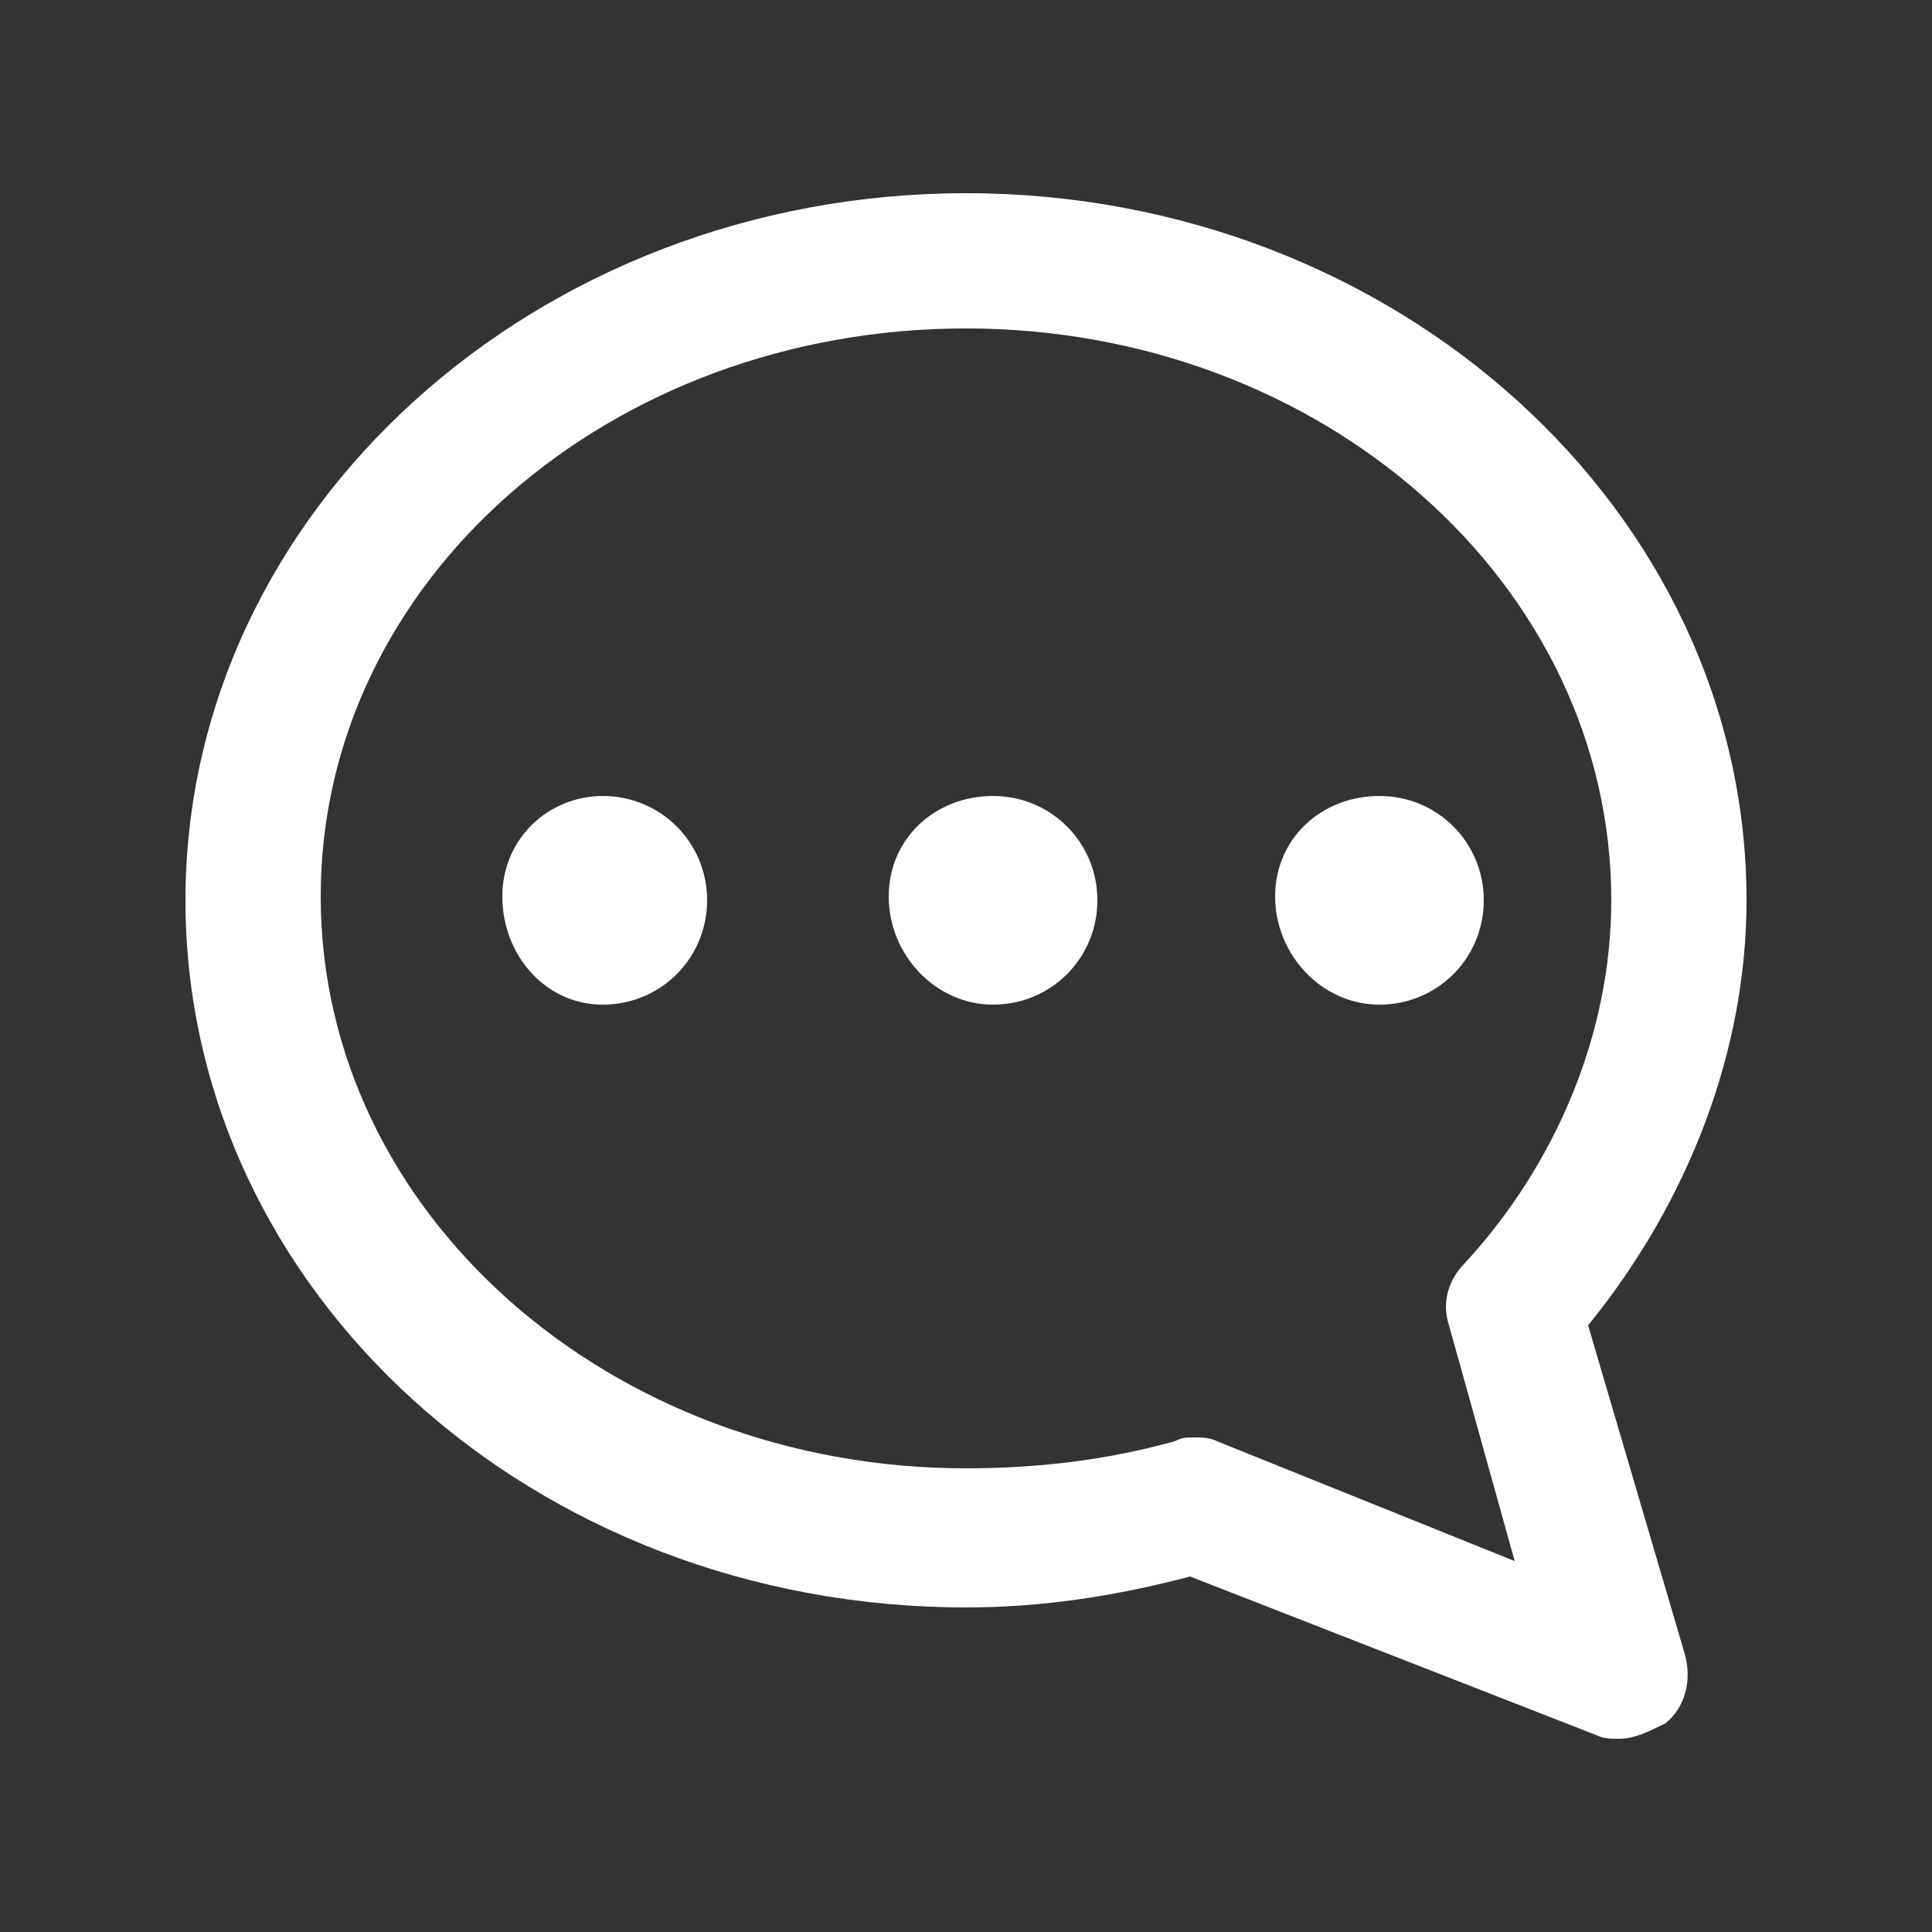 <?xml version="1.0" encoding="UTF-8"?>
<!-- Generator: Adobe Illustrator 24.0.2, SVG Export Plug-In . SVG Version: 6.00 Build 0)  -->
<svg xmlns="http://www.w3.org/2000/svg" xmlns:xlink="http://www.w3.org/1999/xlink" version="1.1" id="Capa_1" x="0px" y="0px" viewBox="0 0 50 50" style="enable-background:new 0 0 50 50;" xml:space="preserve">
<rect x="0" y="0" width="50" height="50" fill="#333333" stroke="none"/>
<style type="text/css">
	.st0{fill:#FFFFFF;}
</style>
<g>
	<g>
		<path class="st0" d="M41.1,34.3c2.6-3.2,4.1-7.1,4.1-11C45.2,13.2,36.1,5,25,5S4.8,13.2,4.8,23.3s9,18.3,20.2,18.3    c2,0,3.9-0.3,5.8-0.8l10.5,4.1c0.2,0.1,0.4,0.1,0.6,0.1c0.4,0,0.8-0.2,1.2-0.4c0.5-0.4,0.7-1.1,0.5-1.8L41.1,34.3z M37.5,34.3    l1.7,6.1l-7.7-3.1c-0.2-0.1-0.4-0.1-0.6-0.1c-0.2,0-0.3,0-0.5,0.1C28.6,37.8,26.8,38,25,38c-9.2,0-16.7-6.6-16.7-14.8    S15.8,8.5,25,8.5s16.7,6.6,16.7,14.8c0,3.4-1.4,6.8-3.8,9.4C37.5,33.1,37.3,33.7,37.5,34.3z"></path>
		<path id="XMLID_47_" class="st0" d="M35.7,20.6c1.5,0,2.7,1.2,2.7,2.7s-1.2,2.7-2.7,2.7S33,24.7,33,23.2S34.2,20.6,35.7,20.6z"></path>
		<path id="XMLID_45_" class="st0" d="M25.7,20.6c1.5,0,2.7,1.2,2.7,2.7s-1.2,2.7-2.7,2.7S23,24.7,23,23.2S24.2,20.6,25.7,20.6z"></path>
		<path id="XMLID_43_" class="st0" d="M15.6,20.6c1.5,0,2.7,1.2,2.7,2.7s-1.2,2.7-2.7,2.7S13,24.7,13,23.2S14.2,20.6,15.6,20.6z"></path>
	</g>
</g>
</svg>
